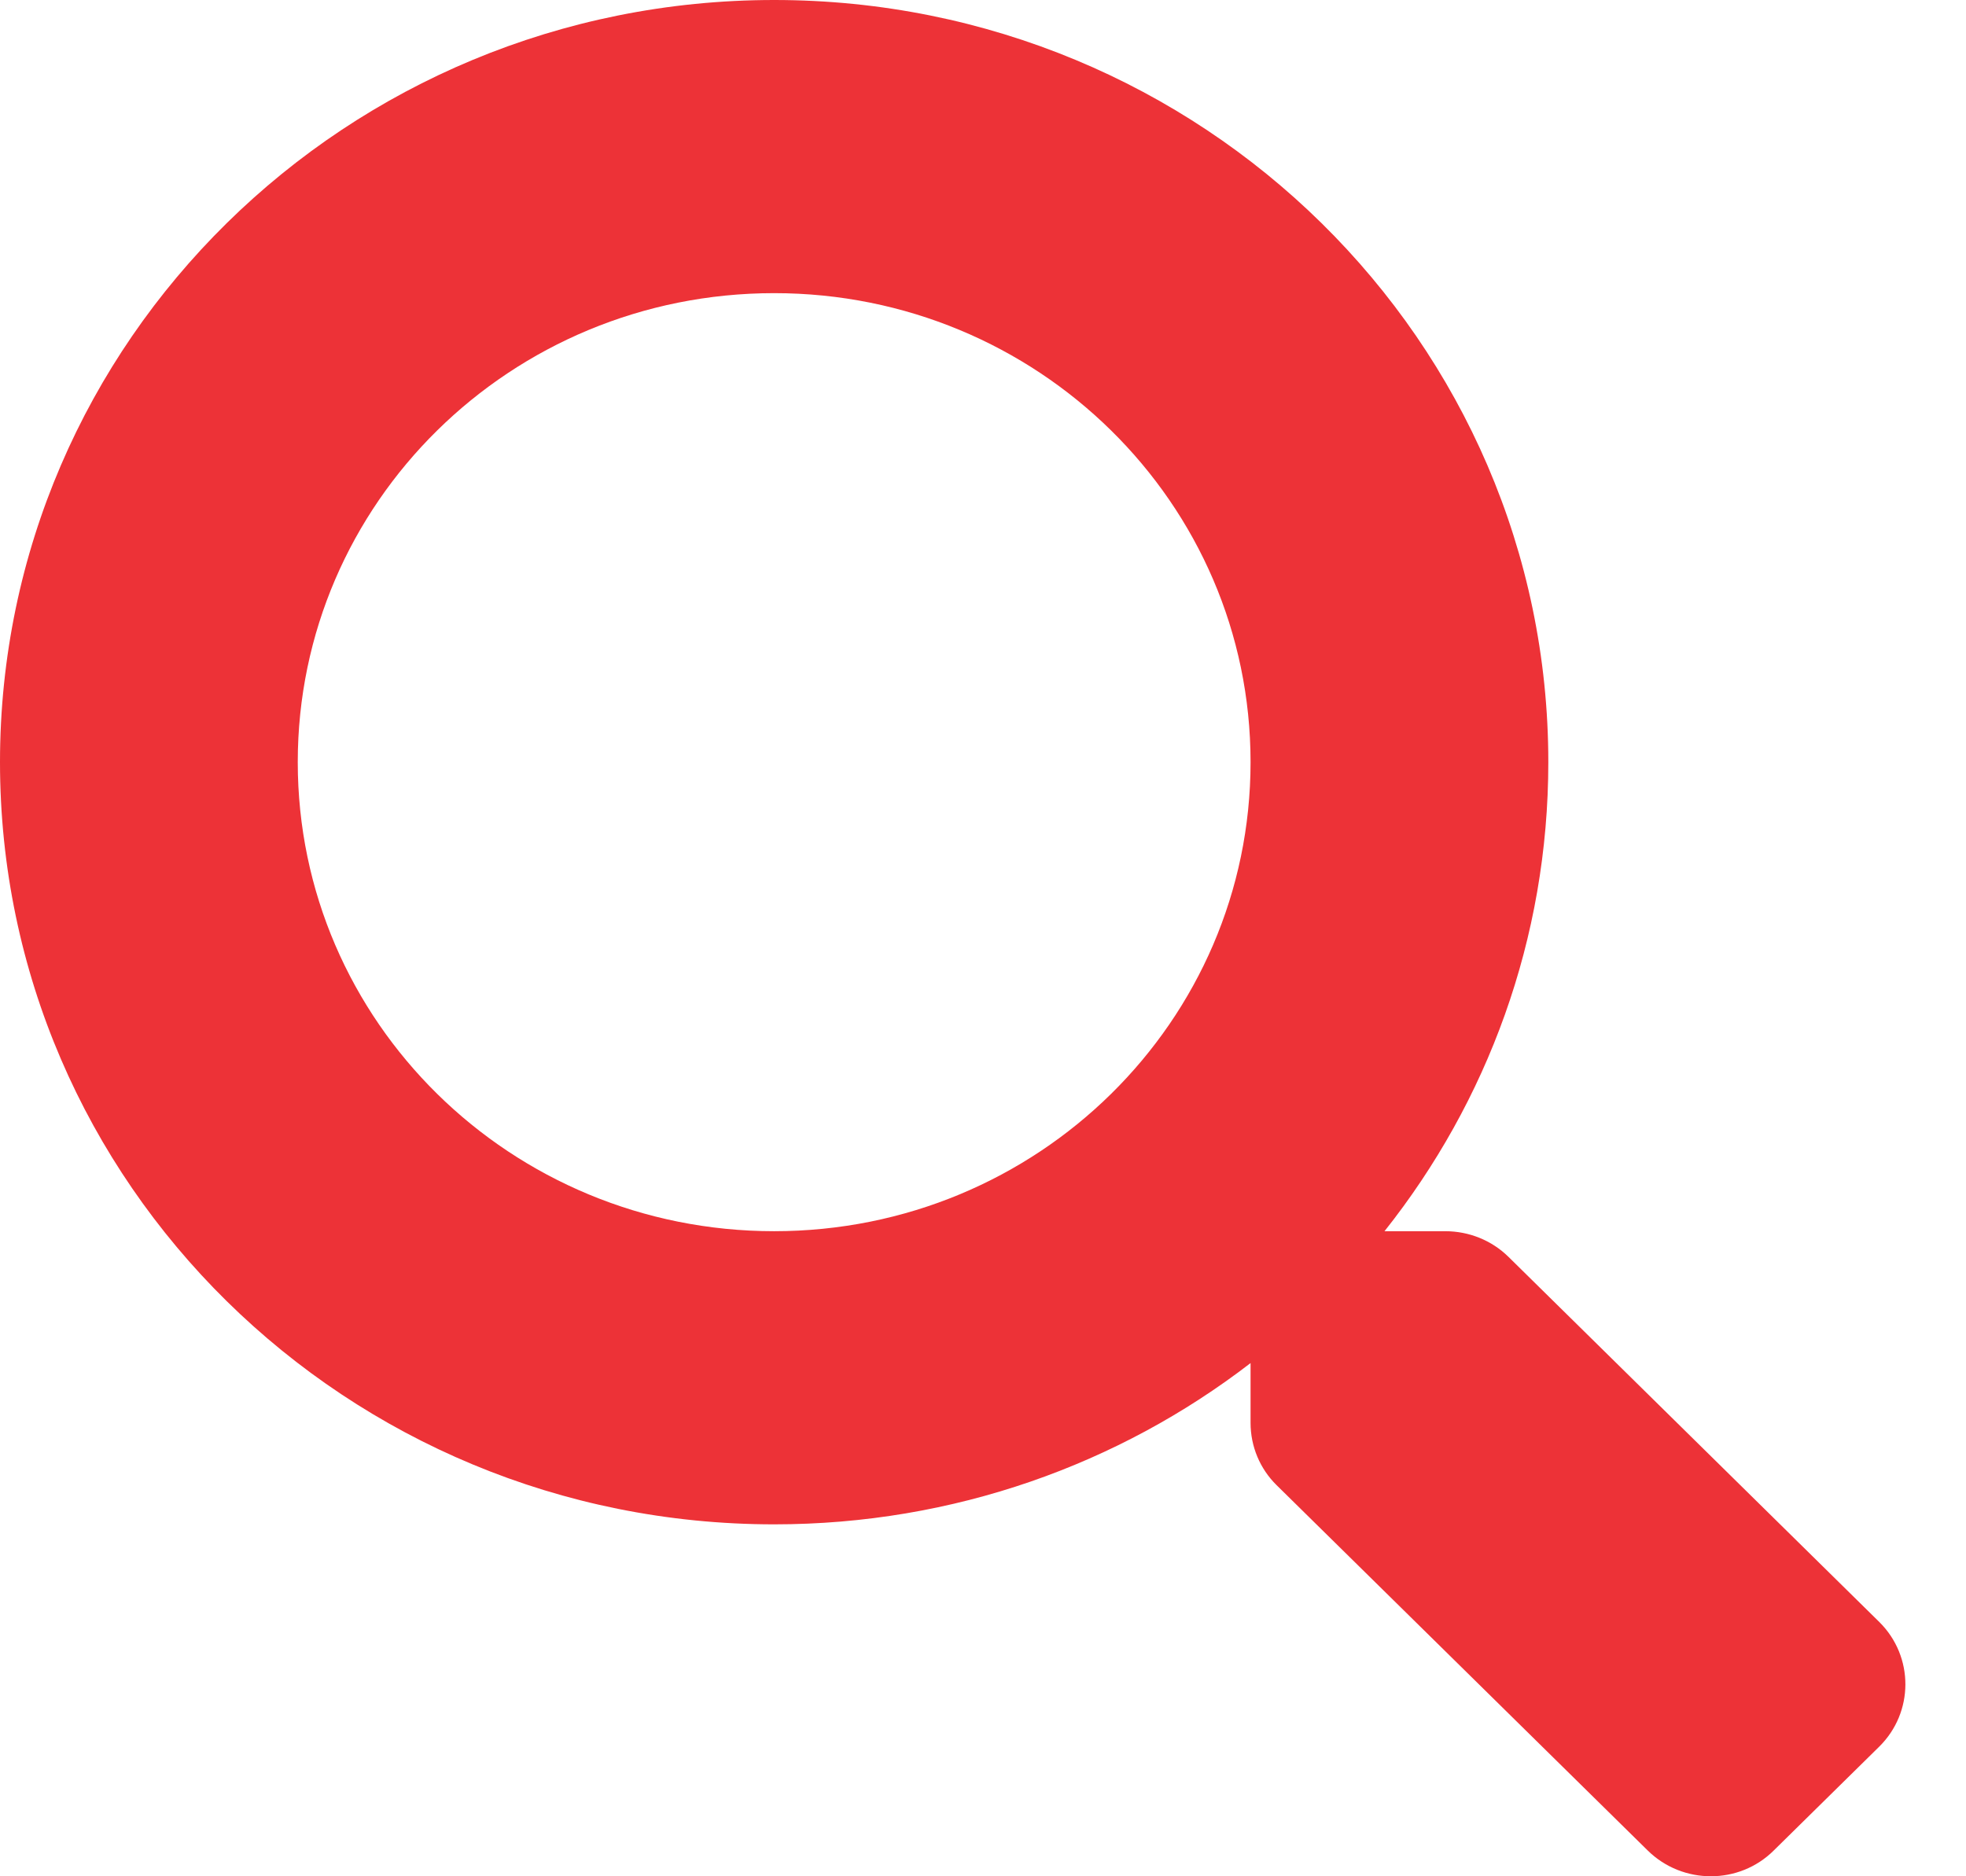<svg width="22" height="21" viewBox="0 0 22 21" fill="none" xmlns="http://www.w3.org/2000/svg">
<path d="M21.032 18.156L16.88 14.067C16.692 13.882 16.438 13.78 16.172 13.78H15.493C16.642 12.332 17.326 10.511 17.326 8.53C17.326 3.818 13.448 0 8.663 0C3.877 0 0 3.818 0 8.53C0 13.243 3.877 17.061 8.663 17.061C10.674 17.061 12.524 16.388 13.994 15.256V15.925C13.994 16.187 14.098 16.438 14.285 16.622L18.438 20.711C18.829 21.096 19.462 21.096 19.849 20.711L21.028 19.55C21.419 19.165 21.419 18.541 21.032 18.156ZM8.663 13.78C5.718 13.78 3.332 11.434 3.332 8.53C3.332 5.631 5.714 3.281 8.663 3.281C11.607 3.281 13.994 5.627 13.994 8.53C13.994 11.43 11.611 13.78 8.663 13.78Z" fill="#ED3237"/>
</svg>
